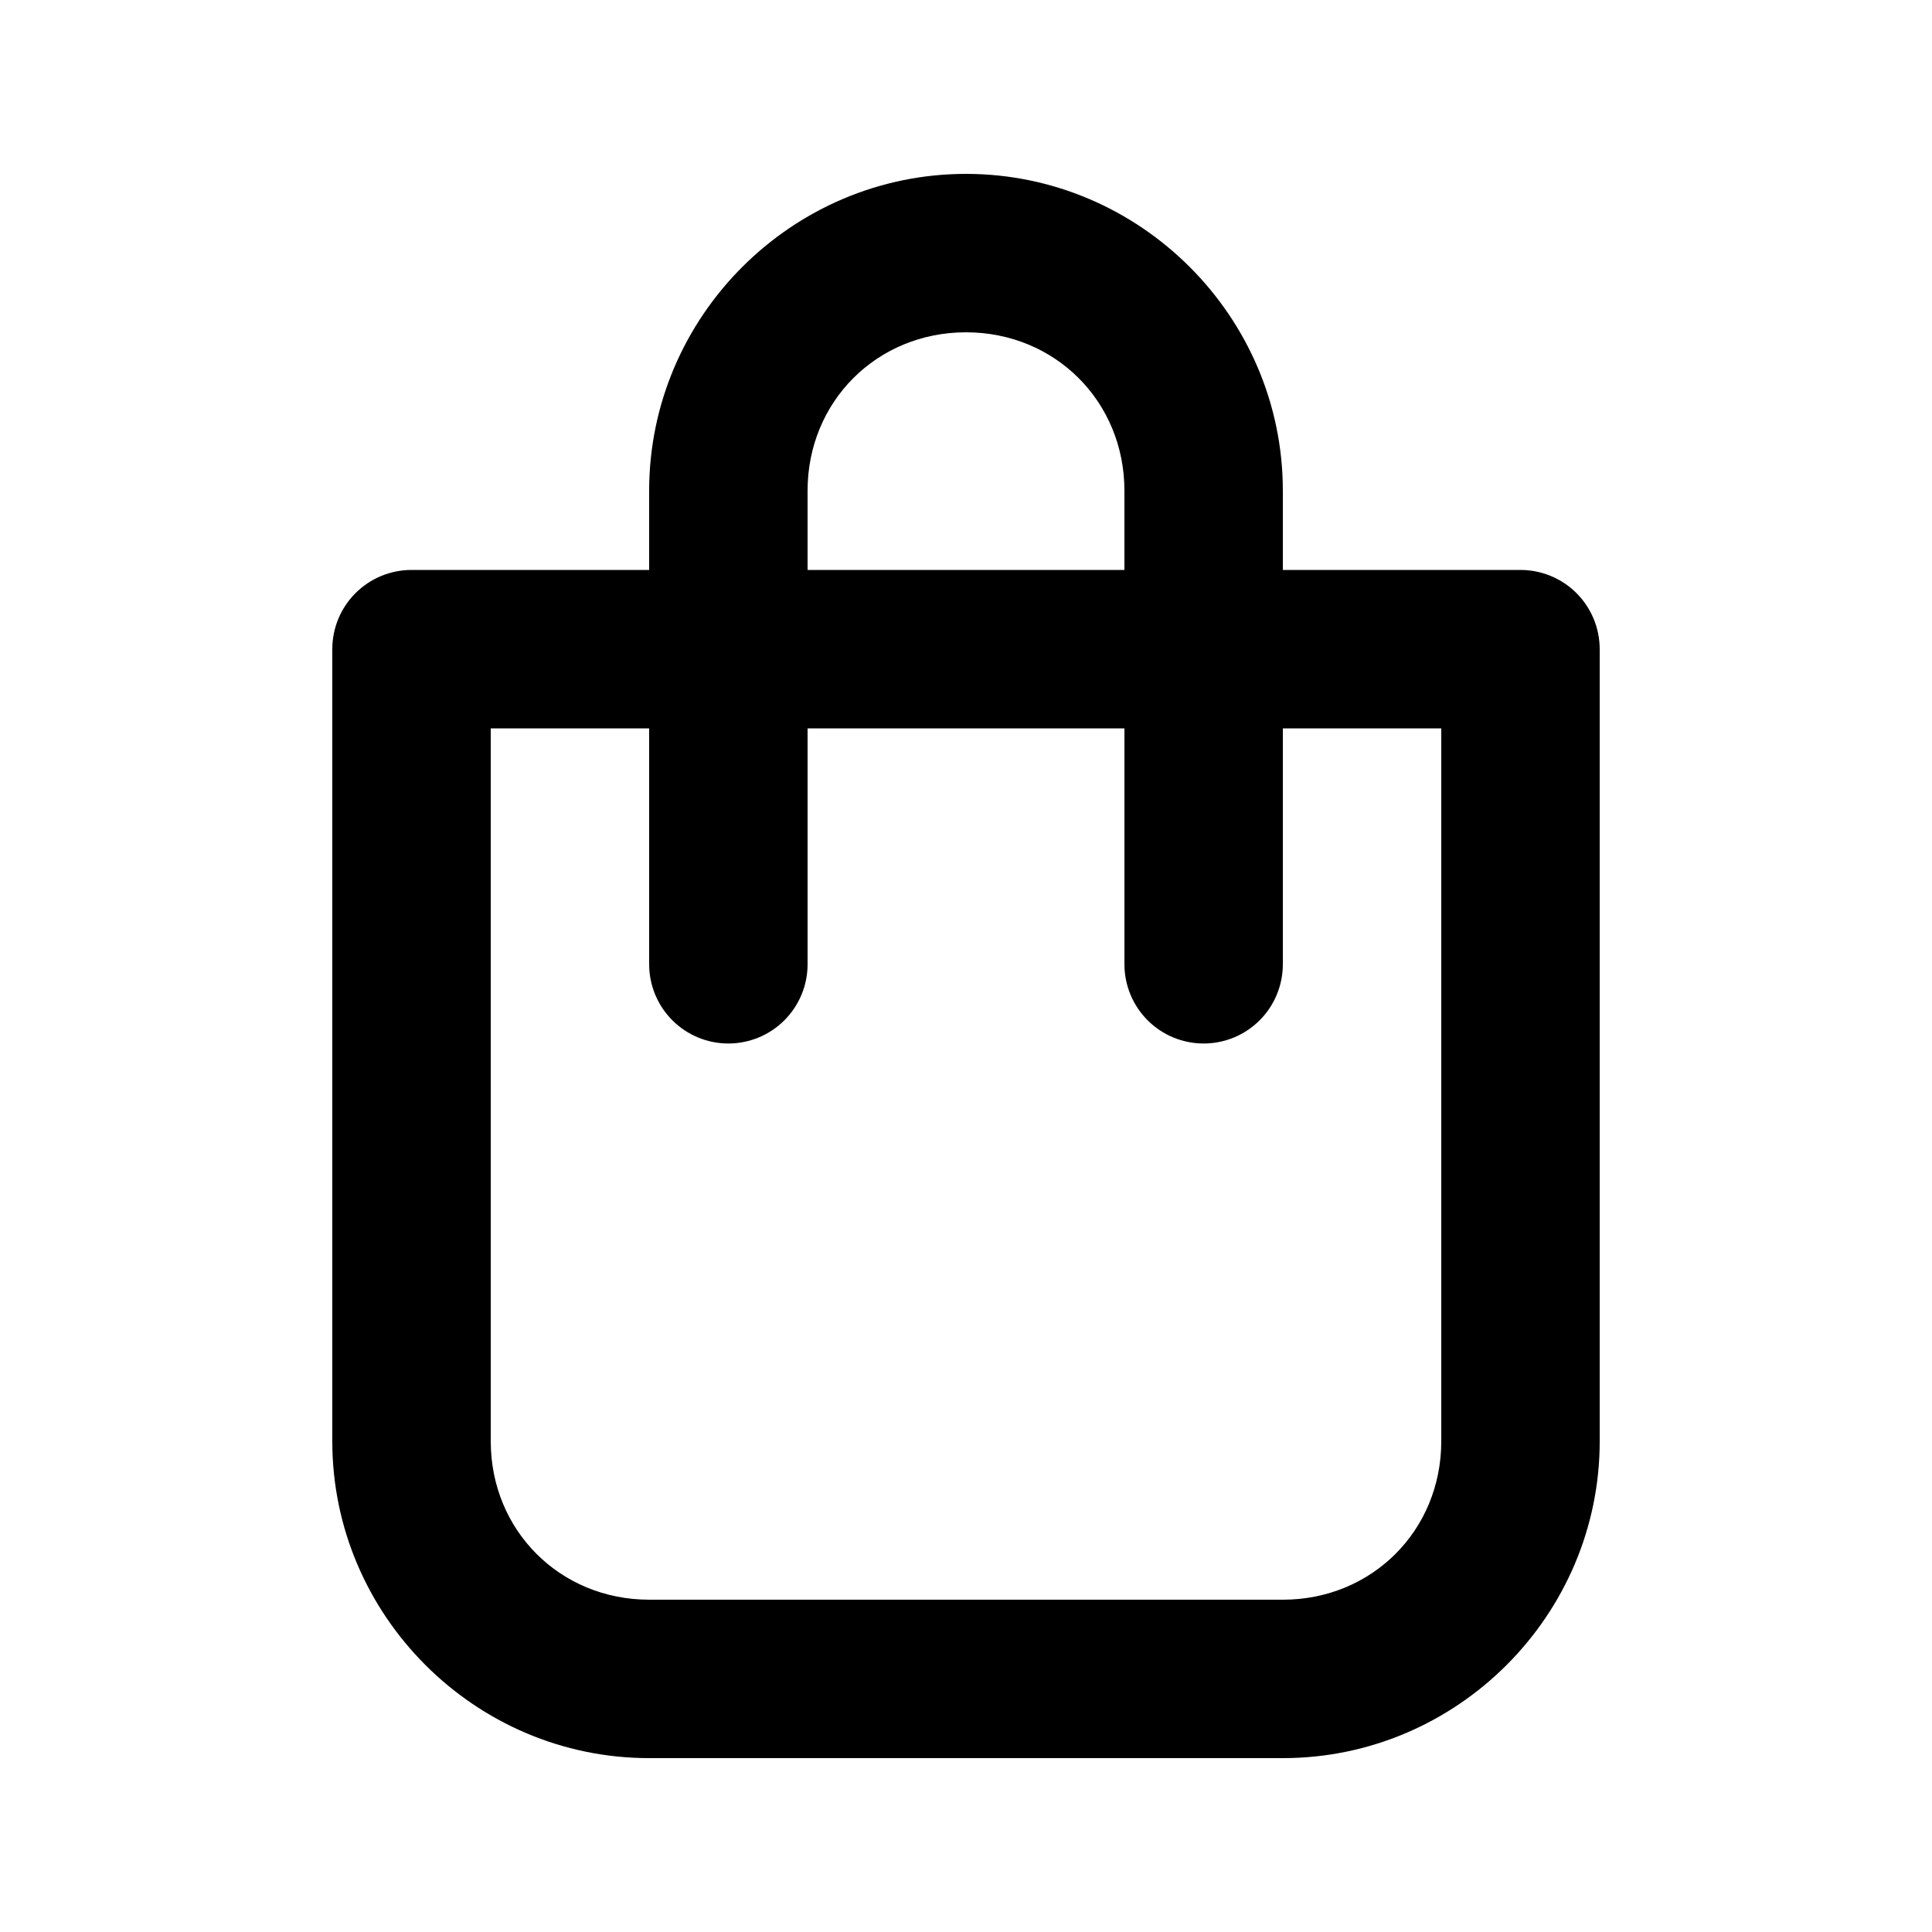 <?xml version="1.0" encoding="UTF-8"?>
<!-- Uploaded to: ICON Repo, www.svgrepo.com, Generator: ICON Repo Mixer Tools -->
<svg fill="#000000" width="800px" height="800px" version="1.1" viewBox="144 144 512 512" xmlns="http://www.w3.org/2000/svg">
 <path d="m400 190.08c-46.156 0-83.969 37.812-83.969 83.969v20.992h-62.977c-5.566 0-10.906 2.211-14.844 6.148s-6.148 9.273-6.148 14.844v209.92c0 46.156 37.812 83.969 83.969 83.969h167.94c46.156 0 83.969-37.812 83.969-83.969v-209.92h-0.004c0-5.57-2.211-10.906-6.148-14.844s-9.273-6.148-14.844-6.148h-62.977v-20.992c0-46.156-37.812-83.969-83.969-83.969zm0 41.984c23.621 0 41.984 18.363 41.984 41.984v20.992h-83.969v-20.992c0-23.621 18.363-41.984 41.984-41.984zm-125.95 104.96h41.984v62.523c0 5.566 2.211 10.906 6.148 14.844s9.273 6.148 14.844 6.148c5.566 0 10.906-2.211 14.844-6.148 3.934-3.938 6.148-9.277 6.148-14.844v-62.523h83.969v62.523c0 5.566 2.211 10.906 6.148 14.844 3.934 3.938 9.273 6.148 14.844 6.148 5.566 0 10.906-2.211 14.84-6.148 3.938-3.938 6.148-9.277 6.148-14.844v-62.523h41.984v188.93c0 23.621-18.363 41.984-41.984 41.984l-167.93-0.004c-23.621 0-41.984-18.363-41.984-41.984z"/>
</svg>